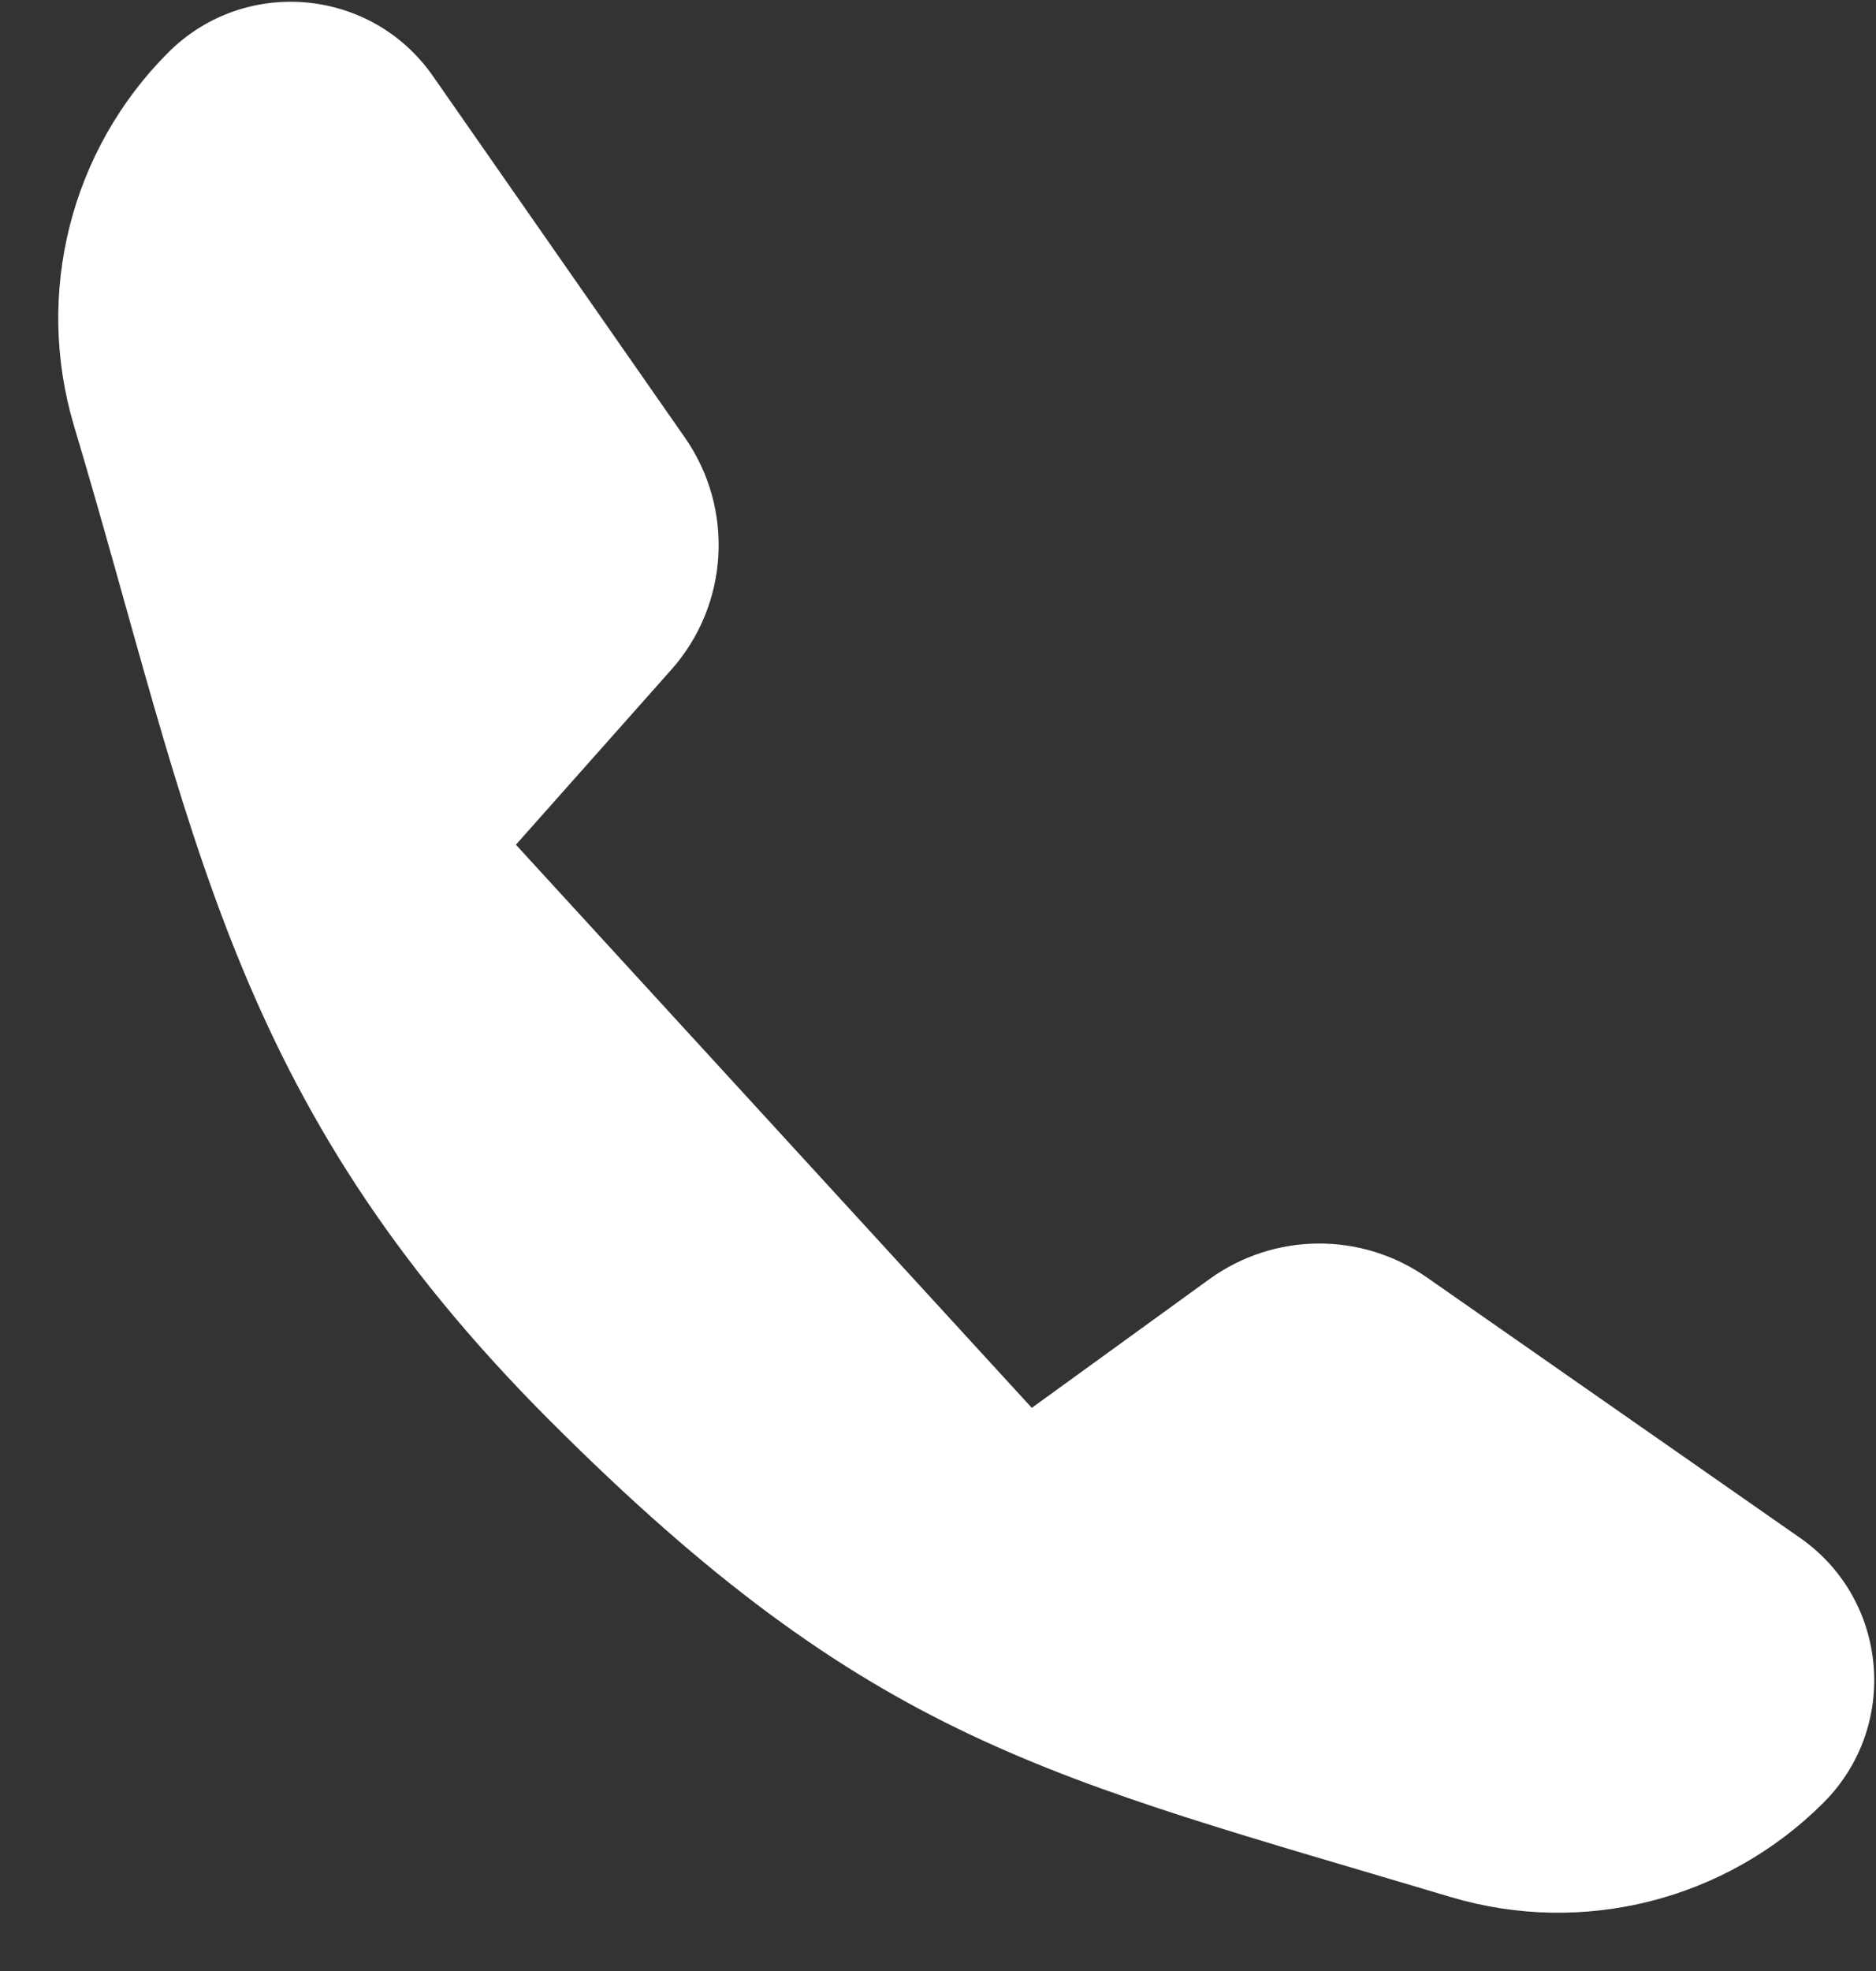 <?xml version="1.0" encoding="UTF-8"?> <svg xmlns="http://www.w3.org/2000/svg" width="20" height="21" viewBox="0 0 20 21" fill="none"><rect x="0" y="0" width="20" height="21" fill="#333333" stroke="none"/> <path d="M11 15L12.893 13.629C13.582 13.13 14.512 13.122 15.21 13.609L19.19 16.385C20.134 17.043 20.253 18.394 19.44 19.207C18.4 20.247 16.875 20.632 15.466 20.212C11.161 18.925 9.293 18.567 5.863 15.137C2.433 11.707 2.075 8.839 0.788 4.534C0.368 3.125 0.753 1.6 1.793 0.56C2.606 -0.253 3.957 -0.134 4.615 0.81L7.302 4.663C7.831 5.421 7.771 6.444 7.157 7.135L5.5 9" fill="white"></path> </svg> 